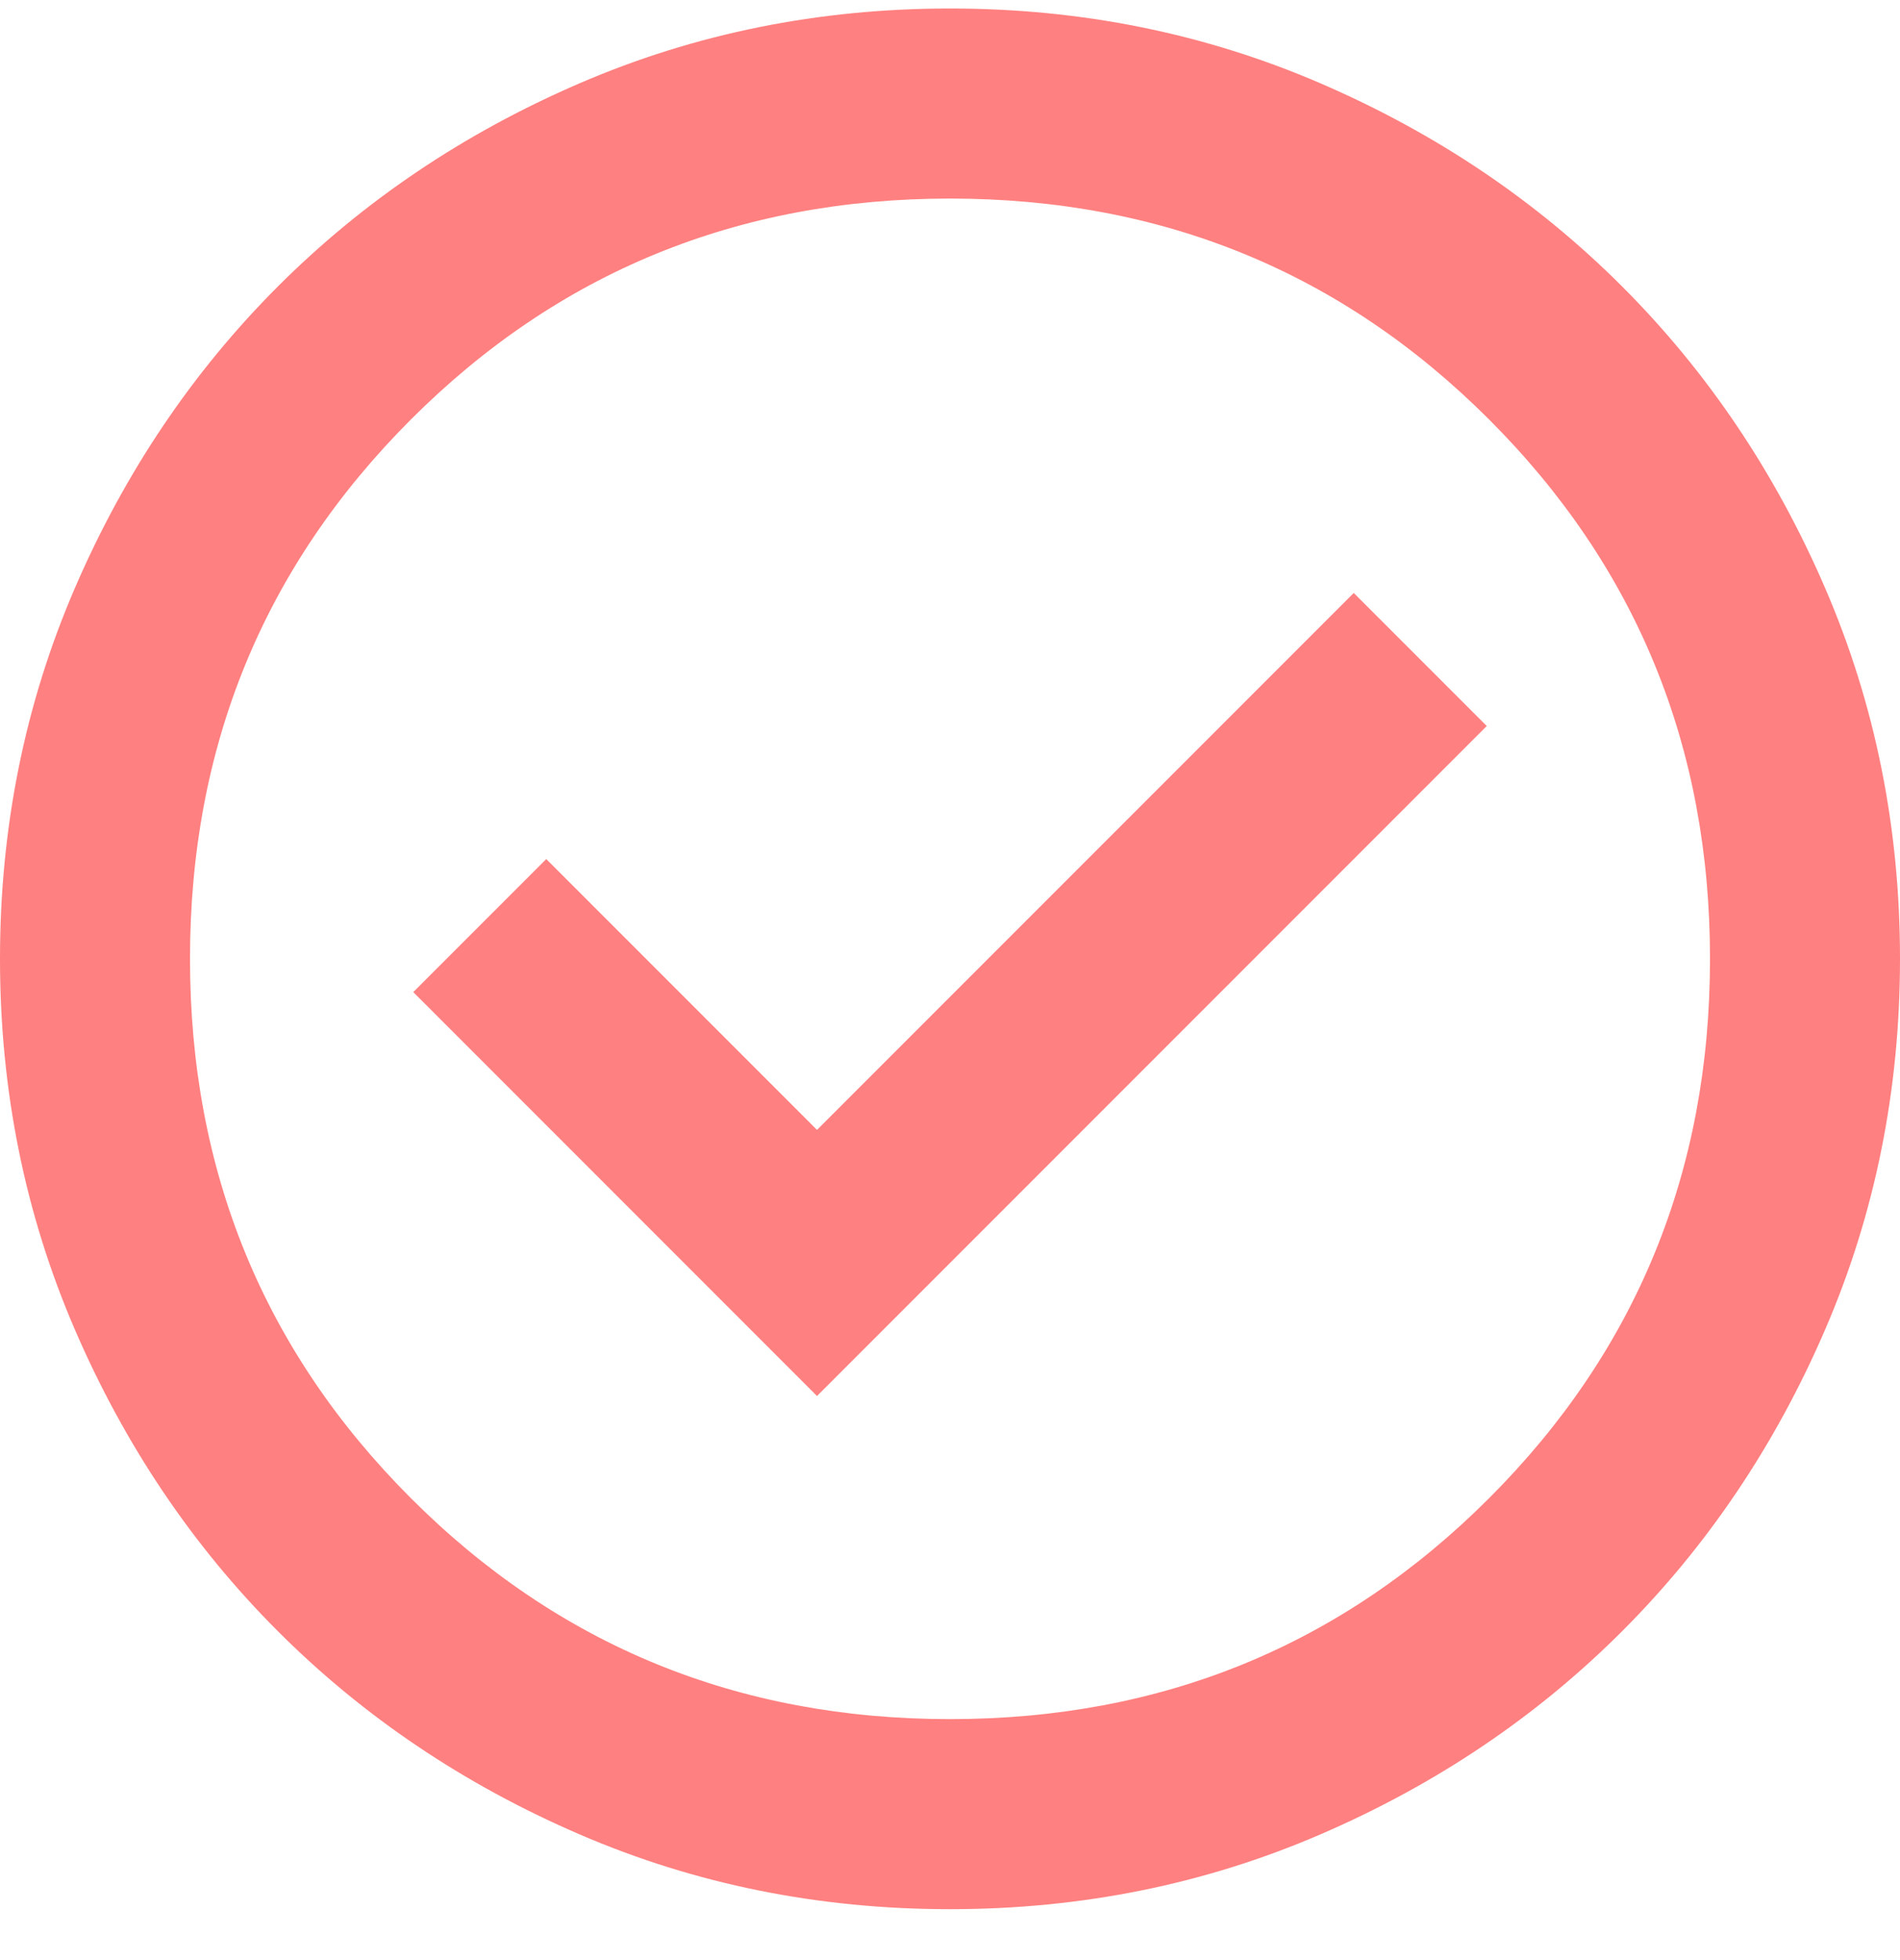 <svg xmlns="http://www.w3.org/2000/svg" width="32" height="33" viewBox="0 0 32 33" fill="none"><path d="M13.76 23.503L25.04 12.223L22.8 9.983L13.76 19.023L9.2 14.463L6.96 16.703L13.76 23.503ZM16 32.143C13.787 32.143 11.707 31.723 9.76 30.883C7.813 30.043 6.12 28.903 4.68 27.463C3.24 26.023 2.1 24.329 1.26 22.383C0.42 20.436 0 18.356 0 16.143C0 13.929 0.42 11.849 1.26 9.903C2.1 7.956 3.24 6.263 4.68 4.823C6.12 3.383 7.813 2.243 9.76 1.403C11.707 0.563 13.787 0.143 16 0.143C18.213 0.143 20.293 0.563 22.24 1.403C24.187 2.243 25.88 3.383 27.32 4.823C28.76 6.263 29.9 7.956 30.74 9.903C31.58 11.849 32 13.929 32 16.143C32 18.356 31.58 20.436 30.74 22.383C29.9 24.329 28.76 26.023 27.32 27.463C25.88 28.903 24.187 30.043 22.24 30.883C20.293 31.723 18.213 32.143 16 32.143ZM16 28.943C19.573 28.943 22.6 27.703 25.08 25.223C27.56 22.743 28.8 19.716 28.8 16.143C28.8 12.569 27.56 9.543 25.08 7.063C22.6 4.583 19.573 3.343 16 3.343C12.427 3.343 9.4 4.583 6.92 7.063C4.44 9.543 3.2 12.569 3.2 16.143C3.2 19.716 4.44 22.743 6.92 25.223C9.4 27.703 12.427 28.943 16 28.943Z" fill="#FF8080"></path></svg>